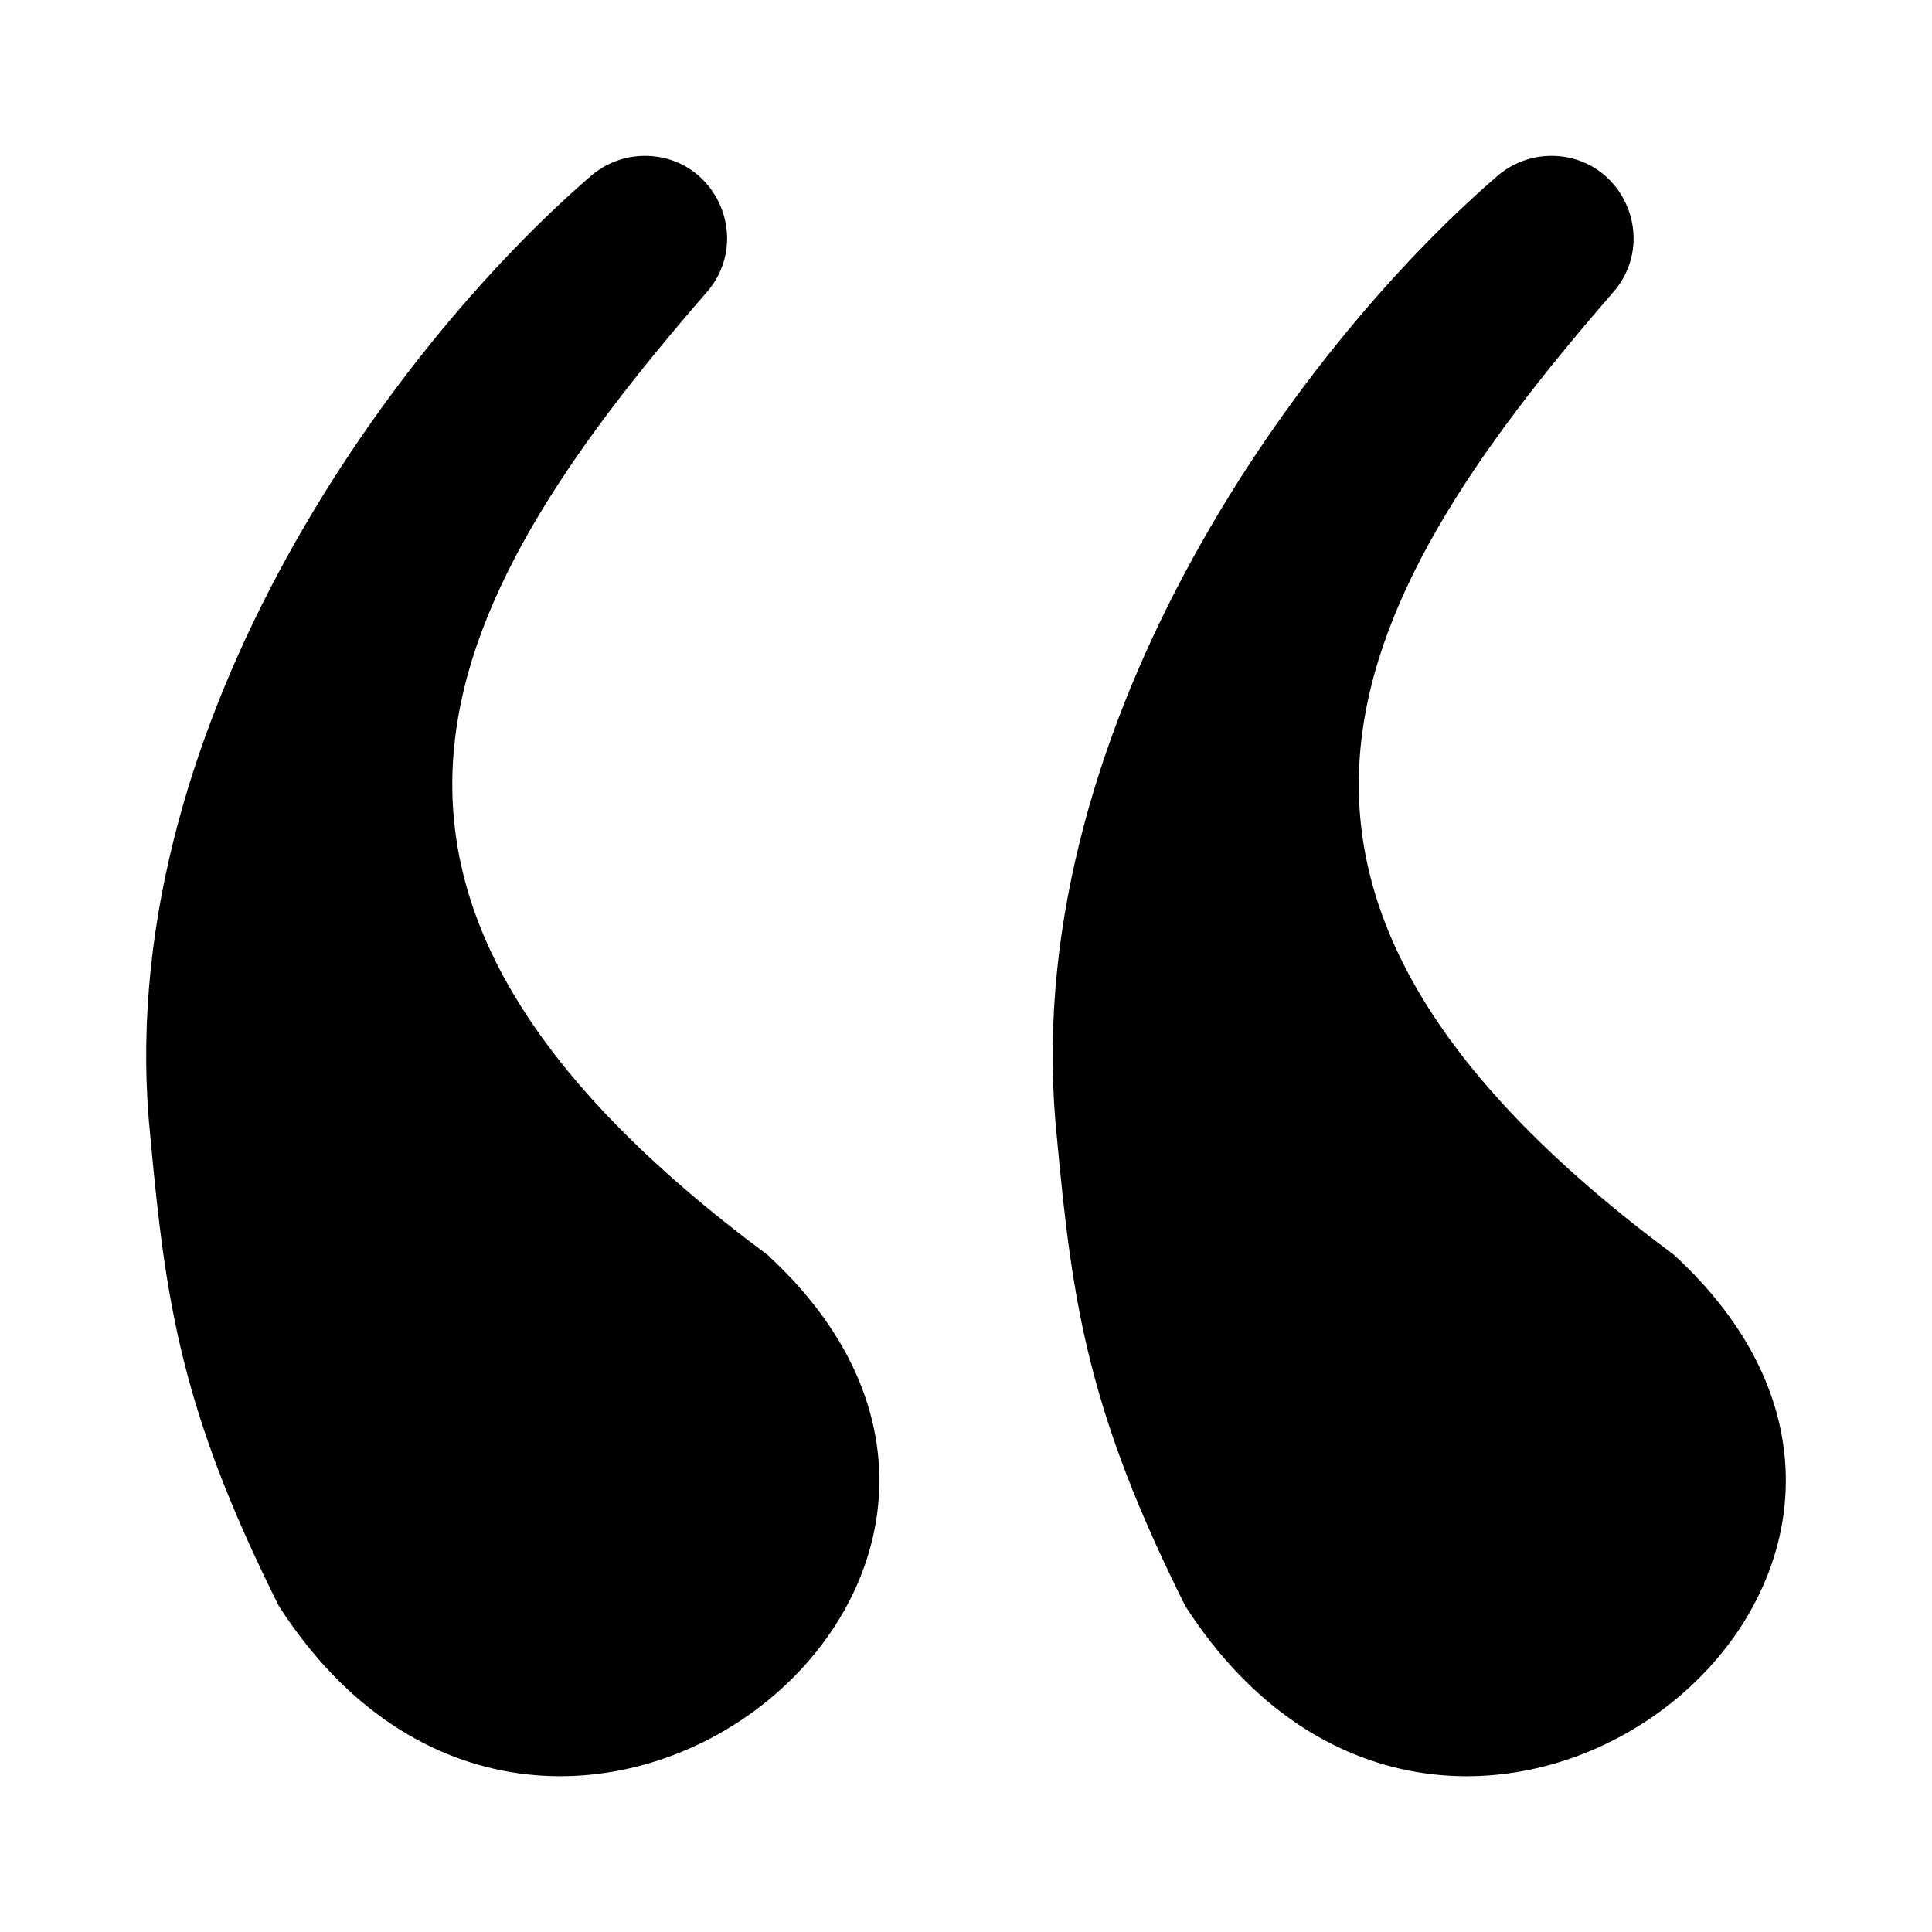 <svg xmlns="http://www.w3.org/2000/svg" viewBox="0 0 310 310"><path d="M123.15 201.35C46.46 144.43 68.53 98.48 113.39 46.9c7.44-8.56 1.42-21.89-9.93-21.89-3.19 0-6.27 1.16-8.68 3.25-32.67 28.24-77.39 90.03-70.64 154.3 2.46 26.66 4.99 43.91 20.61 75.15 43.22 67.06 135.08-4.16 78.4-56.36zm145.45 0c-76.69-56.92-54.62-102.87-9.76-154.45 7.44-8.56 1.42-21.89-9.93-21.89-3.19 0-6.27 1.16-8.68 3.25-32.67 28.25-77.39 90.03-70.64 154.31 2.46 26.66 4.99 43.91 20.61 75.15 43.22 67.05 135.08-4.17 78.4-56.37z"/></svg>
